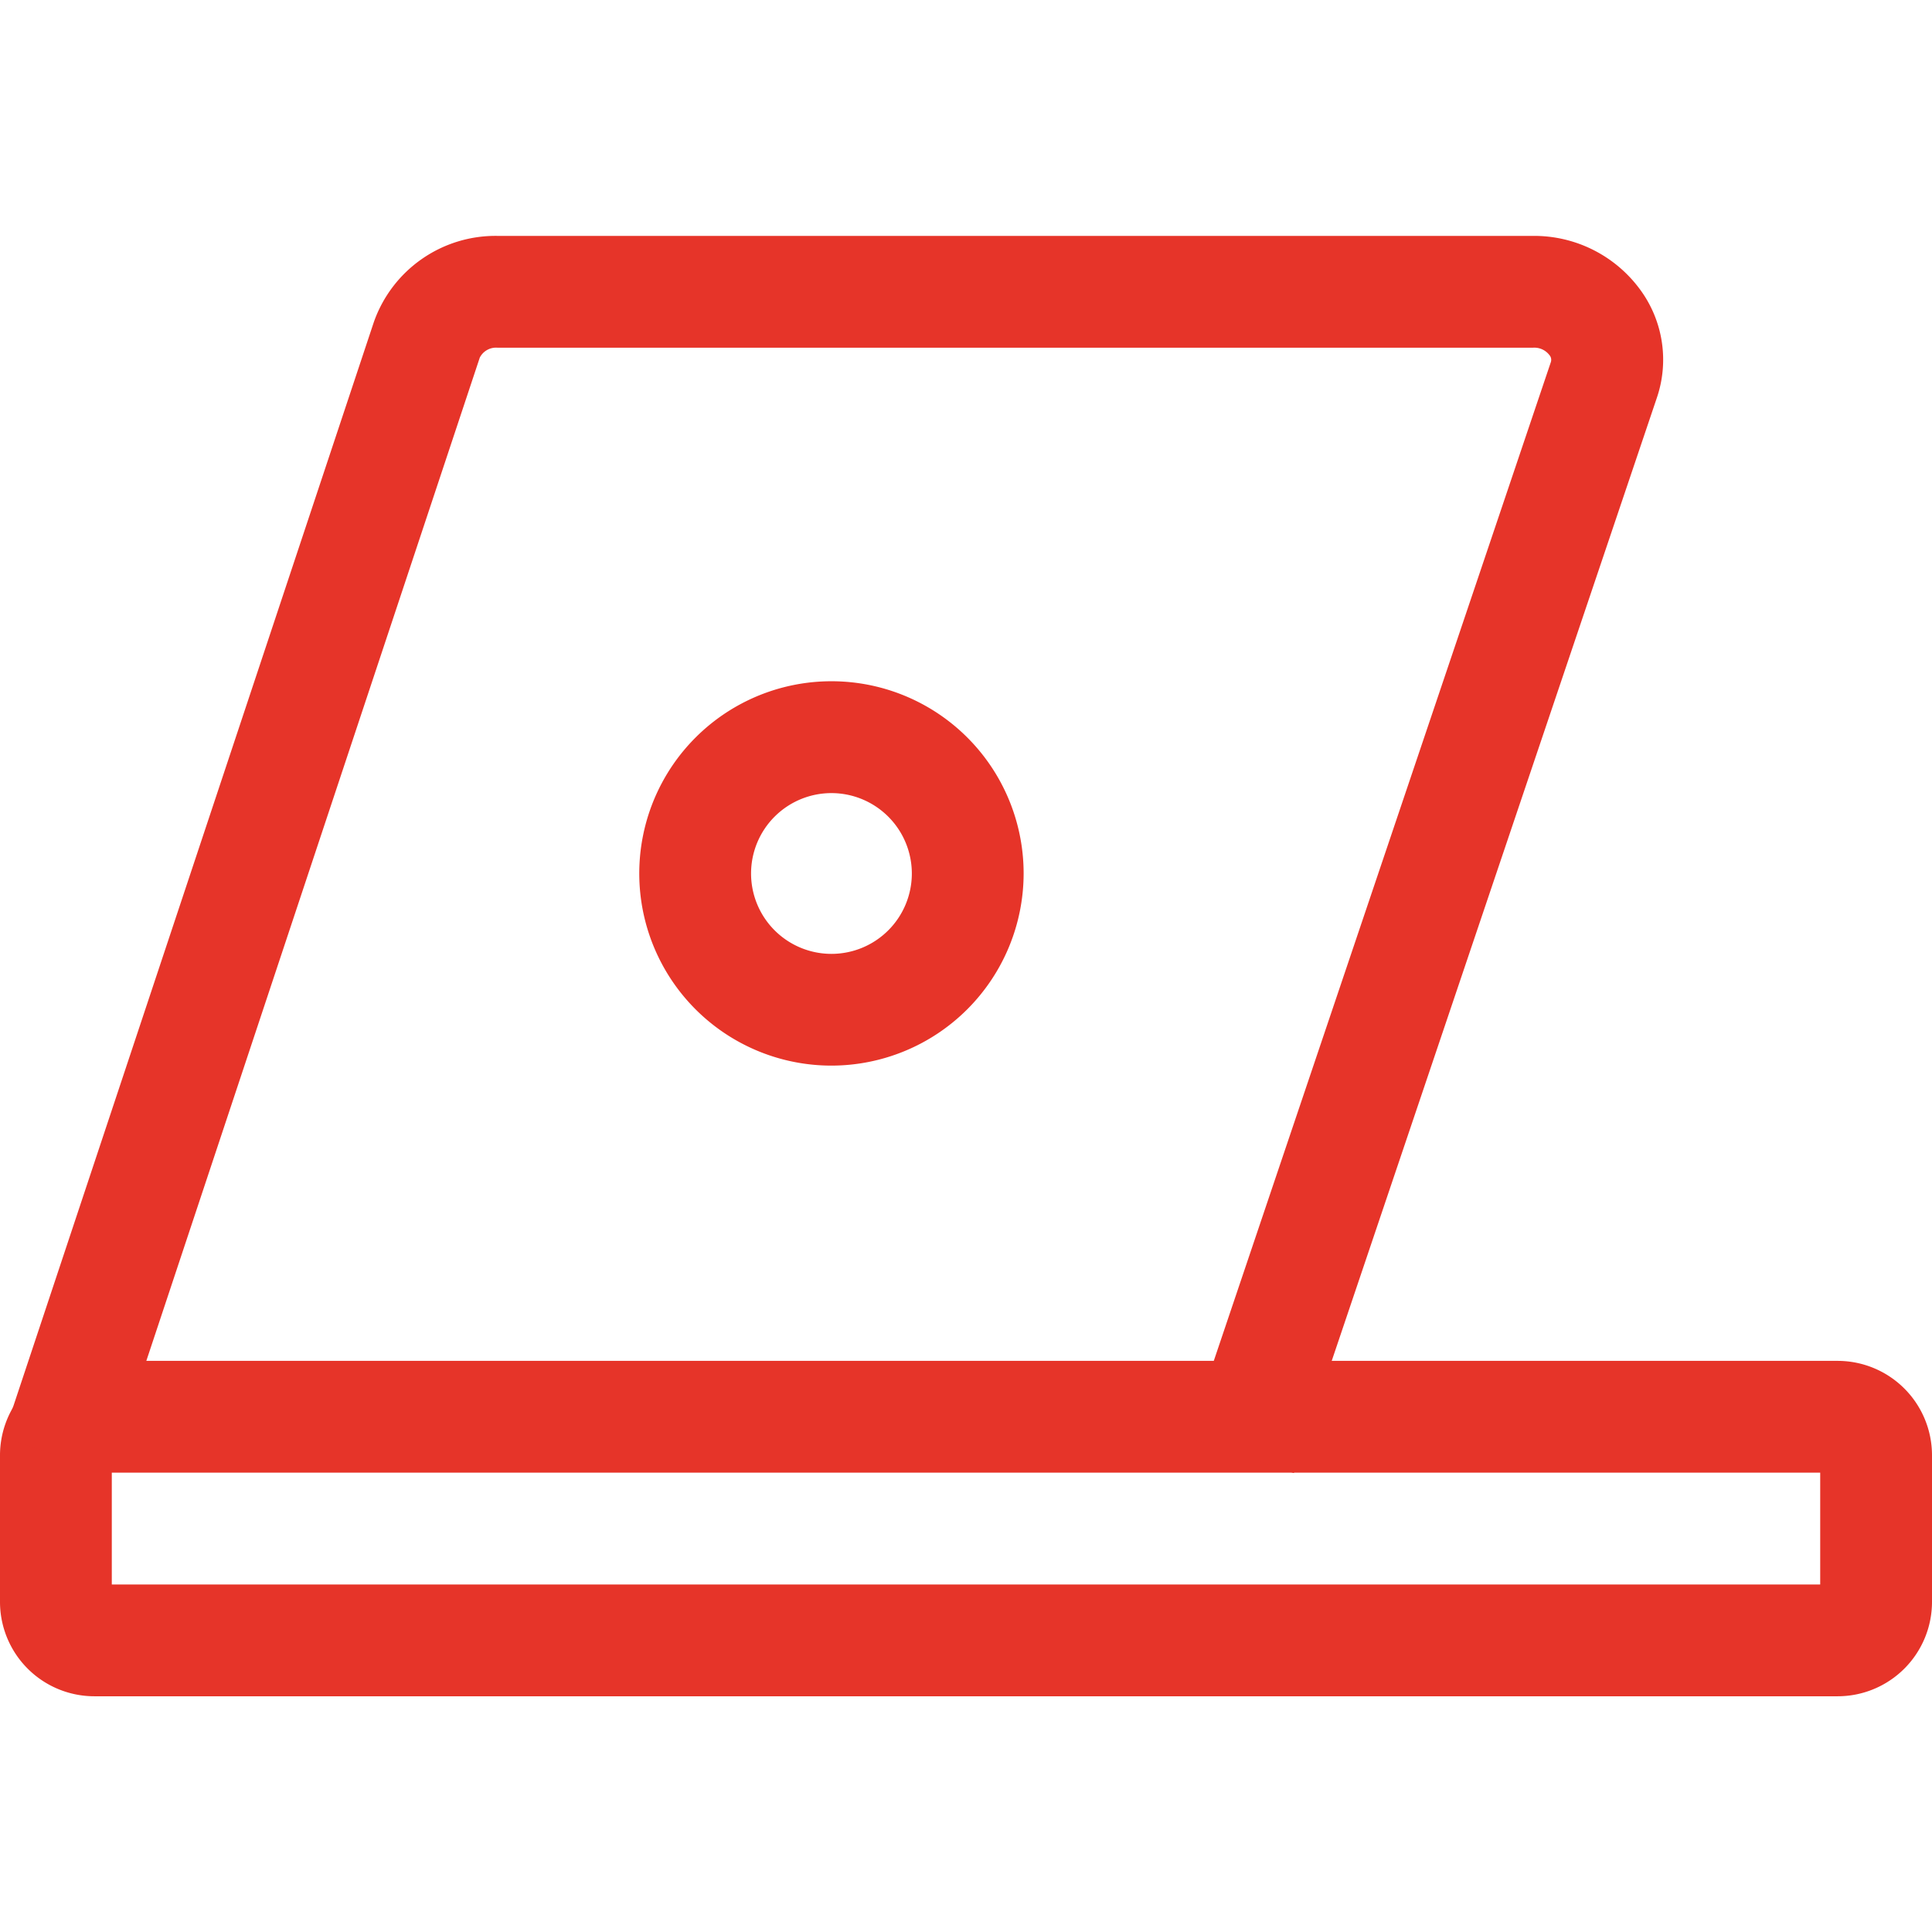 <!DOCTYPE svg PUBLIC "-//W3C//DTD SVG 1.1//EN" "http://www.w3.org/Graphics/SVG/1.1/DTD/svg11.dtd">
<!-- Uploaded to: SVG Repo, www.svgrepo.com, Transformed by: SVG Repo Mixer Tools -->
<svg fill="#e63429" width="800px" height="800px" viewBox="0 -4.22 34.562 34.562" xmlns="http://www.w3.org/2000/svg">
<g id="SVGRepo_bgCarrier" stroke-width="0"/>
<g id="SVGRepo_tracerCarrier" stroke-linecap="round" stroke-linejoin="round"/>
<g id="SVGRepo_iconCarrier"> <g transform="translate(-415.748 -648.75)"> <path d="M448.623,674.875H417.435a1.689,1.689,0,0,1-1.687-1.688v-2.625a1.689,1.689,0,0,1,1.687-1.687h31.188a1.689,1.689,0,0,1,1.687,1.687v2.625A1.689,1.689,0,0,1,448.623,674.875Zm-30.875-2H448.31v-2H417.748Z"/> <path d="M438.894,670.882,437,670.243l6.49-19.231a.13.13,0,0,0-.025-.131.34.34,0,0,0-.292-.131H424.647a.327.327,0,0,0-.316.177L417.7,670.878l-1.9-.631,6.634-19.95a2.307,2.307,0,0,1,2.215-1.547h18.526a2.35,2.35,0,0,1,1.917.965,2.116,2.116,0,0,1,.294,1.937Z"/> <path d="M430.623,663.593a3.438,3.438,0,1,1,3.437-3.437A3.441,3.441,0,0,1,430.623,663.593Zm0-4.875a1.438,1.438,0,1,0,1.437,1.438A1.439,1.439,0,0,0,430.623,658.718Z"/> </g> </g>
</svg>